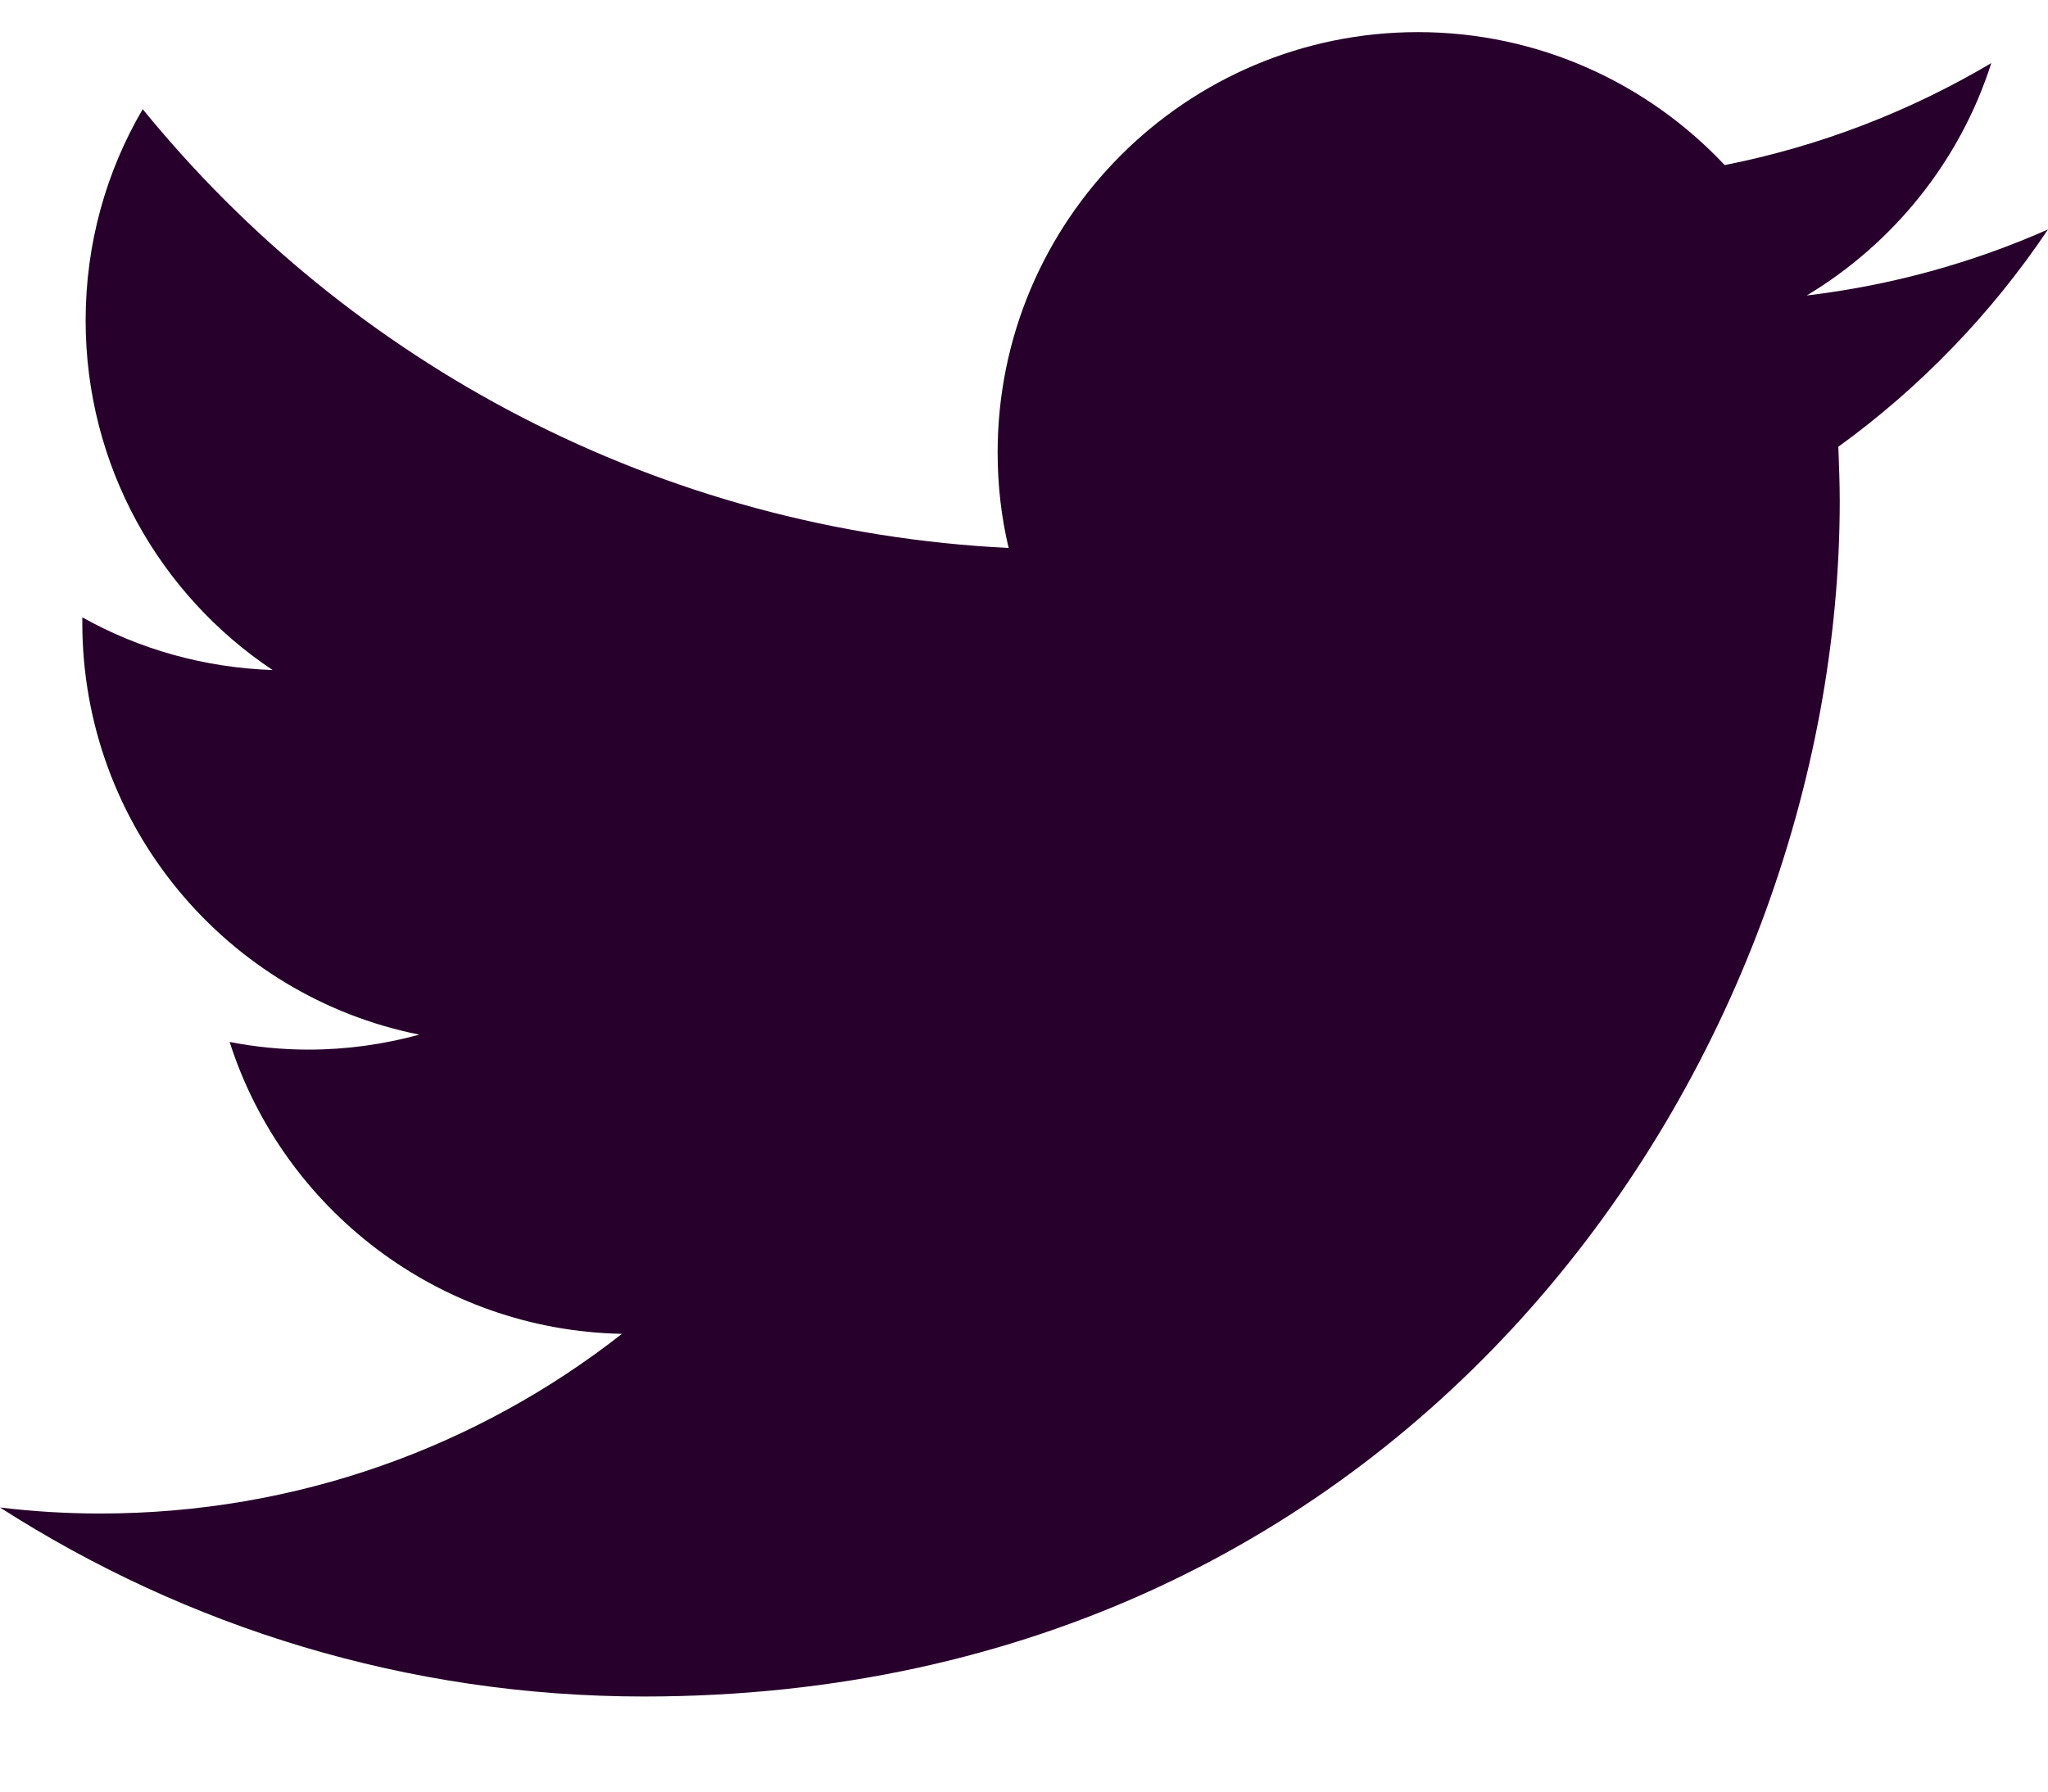 <svg width="16" height="14" viewBox="0 0 16 14" fill="none" xmlns="http://www.w3.org/2000/svg">
<path d="M16 1.793C15.412 2.053 14.779 2.23 14.115 2.309C14.792 1.902 15.313 1.259 15.557 0.493C14.925 0.868 14.222 1.142 13.474 1.29C12.875 0.652 12.021 0.251 11.078 0.251C9.266 0.251 7.794 1.723 7.794 3.535C7.794 3.793 7.823 4.043 7.88 4.282C5.151 4.147 2.732 2.84 1.115 0.853C0.831 1.337 0.669 1.902 0.669 2.504C0.669 3.642 1.247 4.647 2.13 5.236C1.591 5.217 1.086 5.072 0.643 4.824C0.643 4.84 0.643 4.853 0.643 4.866C0.643 6.457 1.773 7.785 3.276 8.085C3 8.16 2.711 8.202 2.411 8.202C2.201 8.202 1.992 8.181 1.794 8.142C2.211 9.447 3.425 10.395 4.859 10.423C3.737 11.303 2.32 11.827 0.784 11.827C0.518 11.827 0.258 11.811 0 11.78C1.453 12.712 3.177 13.257 5.031 13.257C11.07 13.257 14.373 8.254 14.373 3.915C14.373 3.775 14.367 3.631 14.362 3.491C15.003 3.027 15.56 2.449 16 1.793Z" fill="#27002B"/>
</svg>
